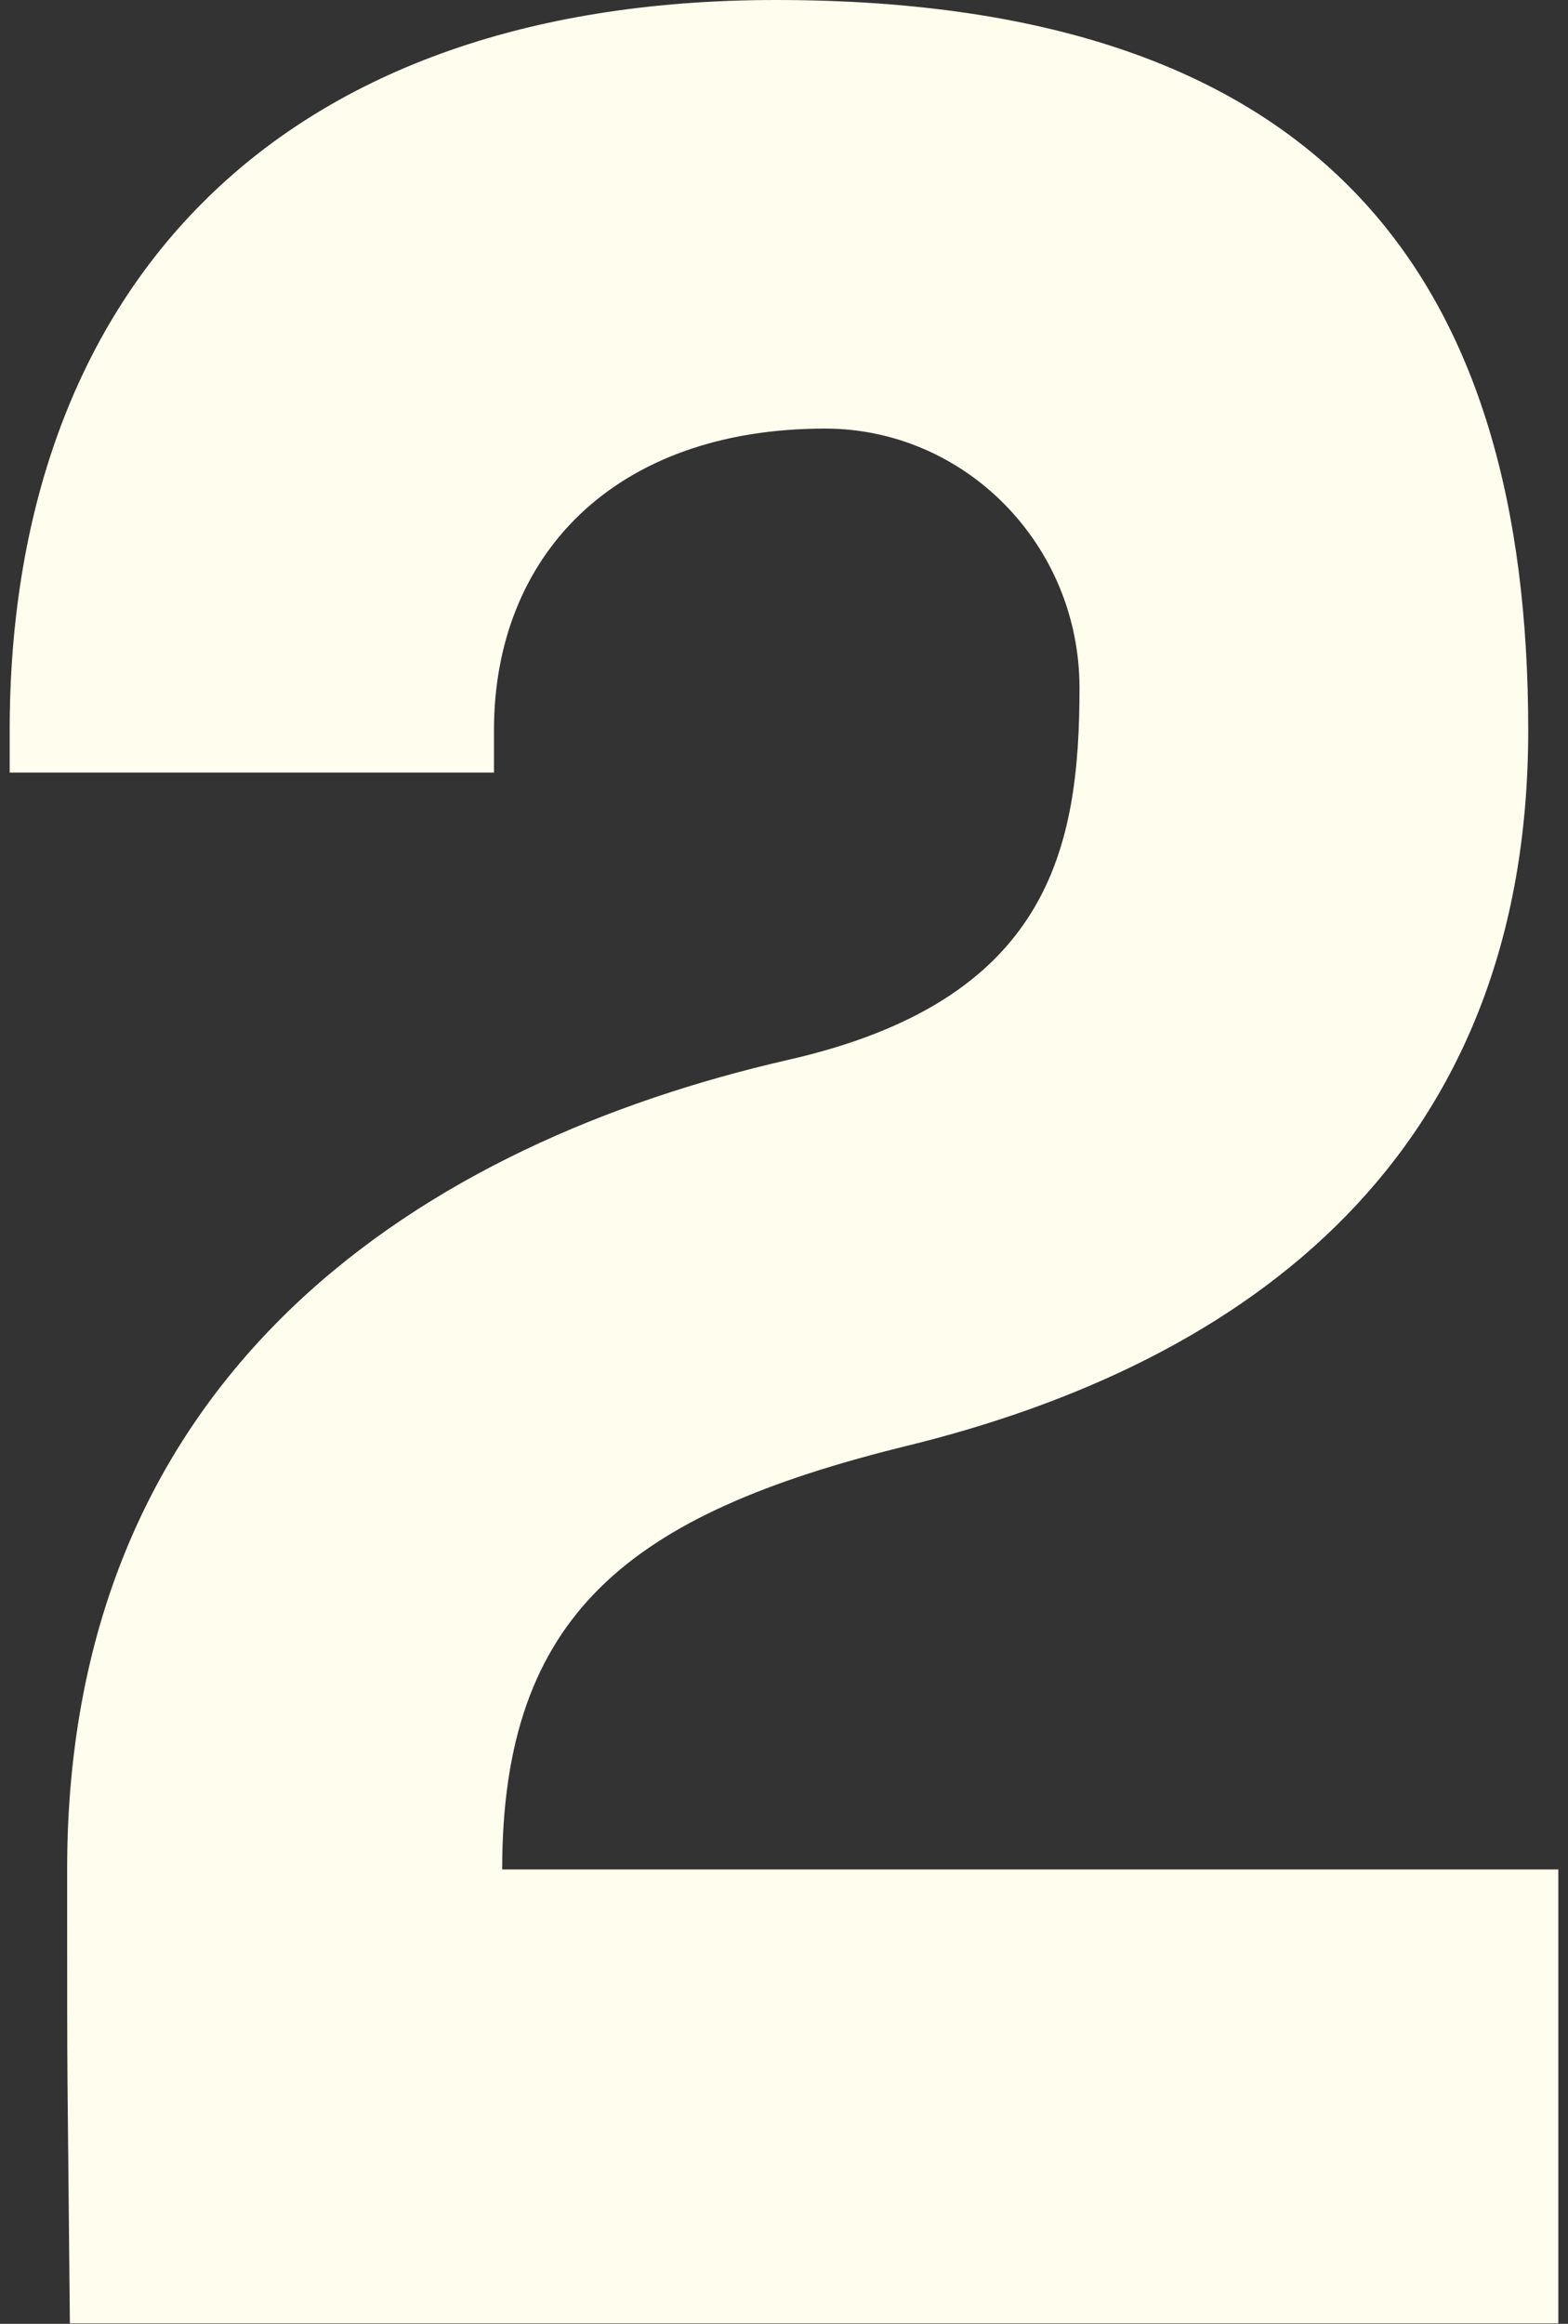 <?xml version="1.0" encoding="UTF-8"?> <svg xmlns="http://www.w3.org/2000/svg" width="81" height="120" viewBox="0 0 81 120" fill="none"><rect x="0" y="0" width="81" height="120" fill="#333333" stroke="none"/> <path d="M46.719 74.695C64.67 70.327 78.945 59.552 78.945 37.712C78.945 14.706 68.769 0 40.076 0C13.786 0 0.5 15.434 0.5 37.712V39.896H25.518V37.712C25.518 28.684 31.737 22.132 42.62 22.132C49.829 22.132 55.765 28.102 55.765 35.528C55.765 43.827 54.21 51.69 40.641 54.747C22.267 58.97 3.468 70.473 3.468 96.536C3.468 109.931 3.468 104.398 3.61 119.978H80.5V96.536H25.942C25.942 83.286 32.585 78.19 46.719 74.695Z" fill="#FFFDED"></path> </svg> 
